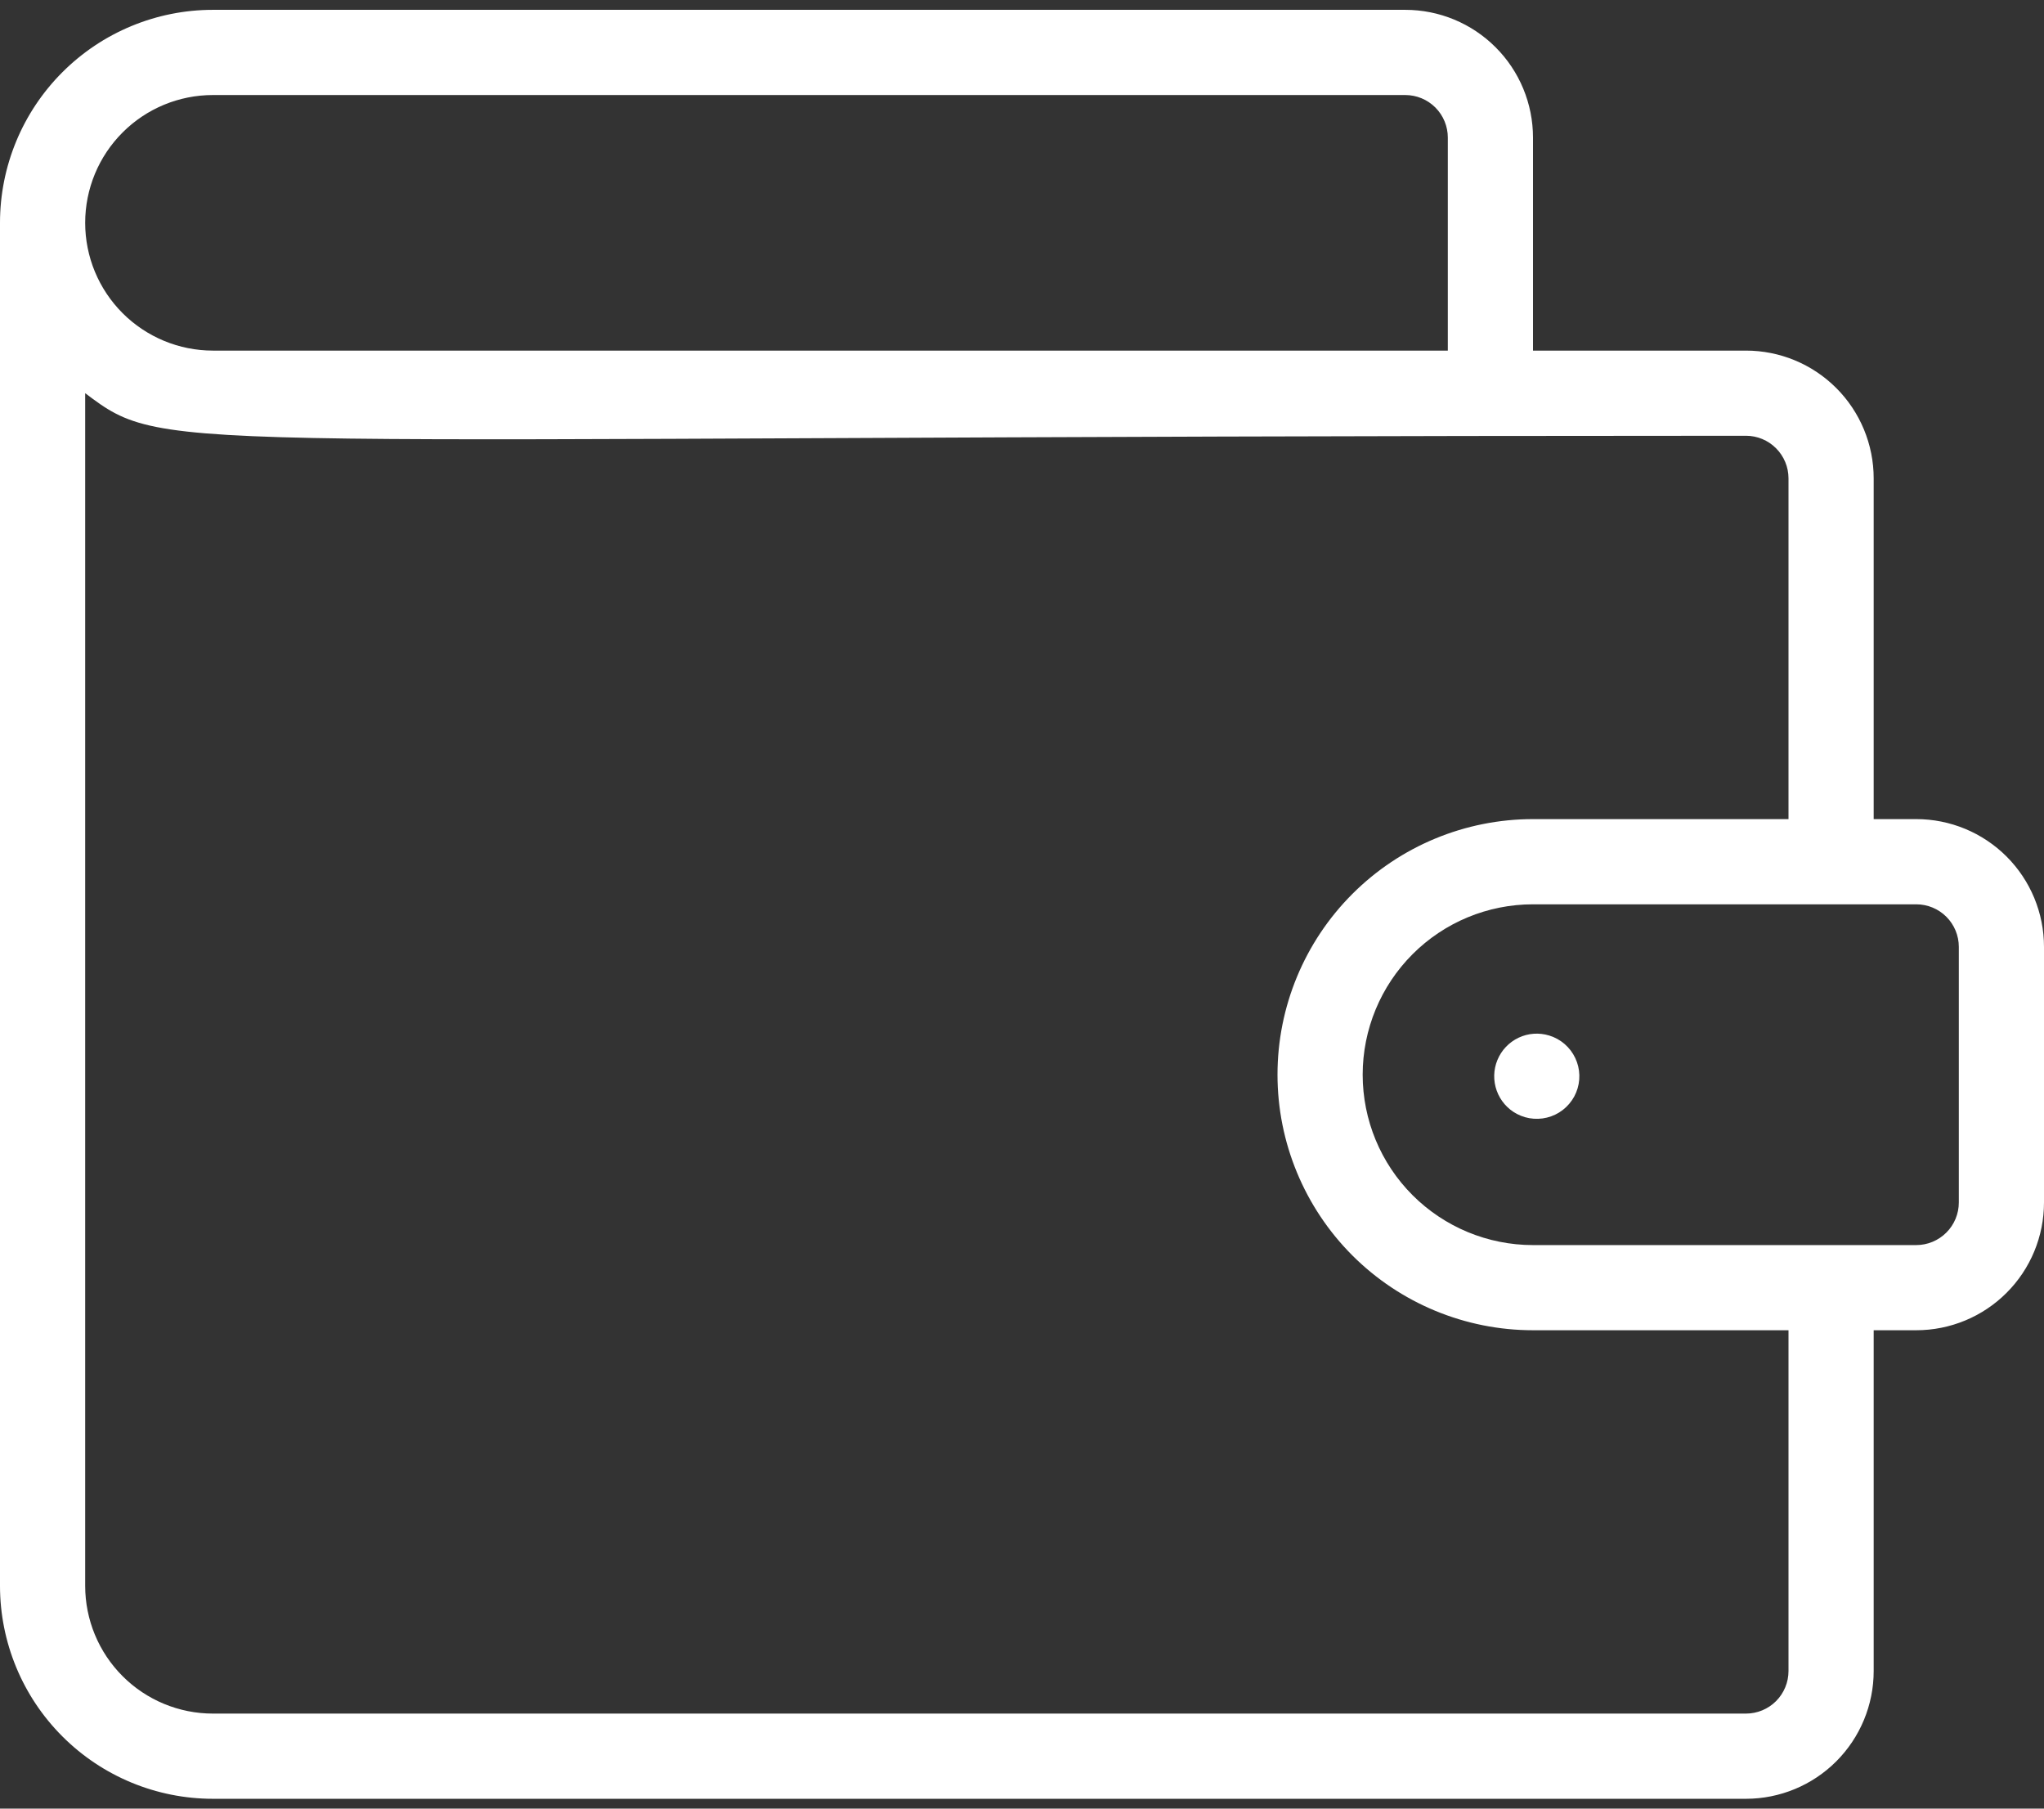 <svg width="52" height="46" viewBox="0 0 52 46" fill="none" xmlns="http://www.w3.org/2000/svg">
<rect x="0" y="0" width="52" height="46" fill="#333333" stroke="none"/>
<path d="M48.75 20.833H47.667V12.167C47.667 11.305 47.324 10.478 46.715 9.869C46.105 9.259 45.279 8.917 44.417 8.917H39V3.5C39 2.638 38.658 1.811 38.048 1.202C37.439 0.592 36.612 0.25 35.75 0.25H5.417C3.98 0.25 2.602 0.821 1.587 1.837C0.571 2.852 0 4.23 0 5.667L0 40.333C0 41.77 0.571 43.148 1.587 44.163C2.602 45.179 3.98 45.75 5.417 45.75H44.417C45.279 45.75 46.105 45.408 46.715 44.798C47.324 44.189 47.667 43.362 47.667 42.5V33.833H48.75C49.612 33.833 50.439 33.491 51.048 32.881C51.658 32.272 52 31.445 52 30.583V24.083C52 23.221 51.658 22.395 51.048 21.785C50.439 21.176 49.612 20.833 48.75 20.833ZM5.417 2.417H35.75C36.037 2.417 36.313 2.531 36.516 2.734C36.719 2.937 36.833 3.213 36.833 3.5V8.917H5.417C4.555 8.917 3.728 8.574 3.119 7.965C2.509 7.355 2.167 6.529 2.167 5.667C2.167 4.805 2.509 3.978 3.119 3.369C3.728 2.759 4.555 2.417 5.417 2.417ZM45.5 42.5C45.5 42.787 45.386 43.063 45.183 43.266C44.98 43.469 44.704 43.583 44.417 43.583H5.417C4.555 43.583 3.728 43.241 3.119 42.631C2.509 42.022 2.167 41.195 2.167 40.333V10C4.333 11.636 3.835 11.083 44.417 11.083C44.704 11.083 44.98 11.197 45.183 11.401C45.386 11.604 45.5 11.879 45.5 12.167V20.833H39C37.276 20.833 35.623 21.518 34.404 22.737C33.185 23.956 32.5 25.609 32.5 27.333C32.5 29.057 33.185 30.71 34.404 31.93C35.623 33.148 37.276 33.833 39 33.833H45.5V42.5ZM49.833 30.583C49.833 30.871 49.719 31.146 49.516 31.349C49.313 31.552 49.037 31.667 48.75 31.667H39C37.851 31.667 36.748 31.21 35.936 30.398C35.123 29.585 34.667 28.483 34.667 27.333C34.667 26.184 35.123 25.082 35.936 24.269C36.748 23.456 37.851 23 39 23H48.75C49.037 23 49.313 23.114 49.516 23.317C49.719 23.52 49.833 23.796 49.833 24.083V30.583Z" fill="white"/>
<path d="M39.412 26.337C39.154 26.258 38.876 26.278 38.633 26.393C38.389 26.509 38.198 26.71 38.095 26.959C37.992 27.208 37.986 27.486 38.077 27.74C38.168 27.993 38.35 28.204 38.588 28.33C38.722 28.401 38.868 28.443 39.019 28.453C39.17 28.464 39.321 28.443 39.463 28.392C39.605 28.341 39.735 28.261 39.844 28.156C39.953 28.052 40.04 27.926 40.097 27.787C40.155 27.647 40.183 27.497 40.179 27.346C40.175 27.195 40.14 27.046 40.075 26.91C40.011 26.773 39.918 26.652 39.804 26.553C39.69 26.454 39.556 26.381 39.412 26.337Z" fill="white"/>
</svg>
